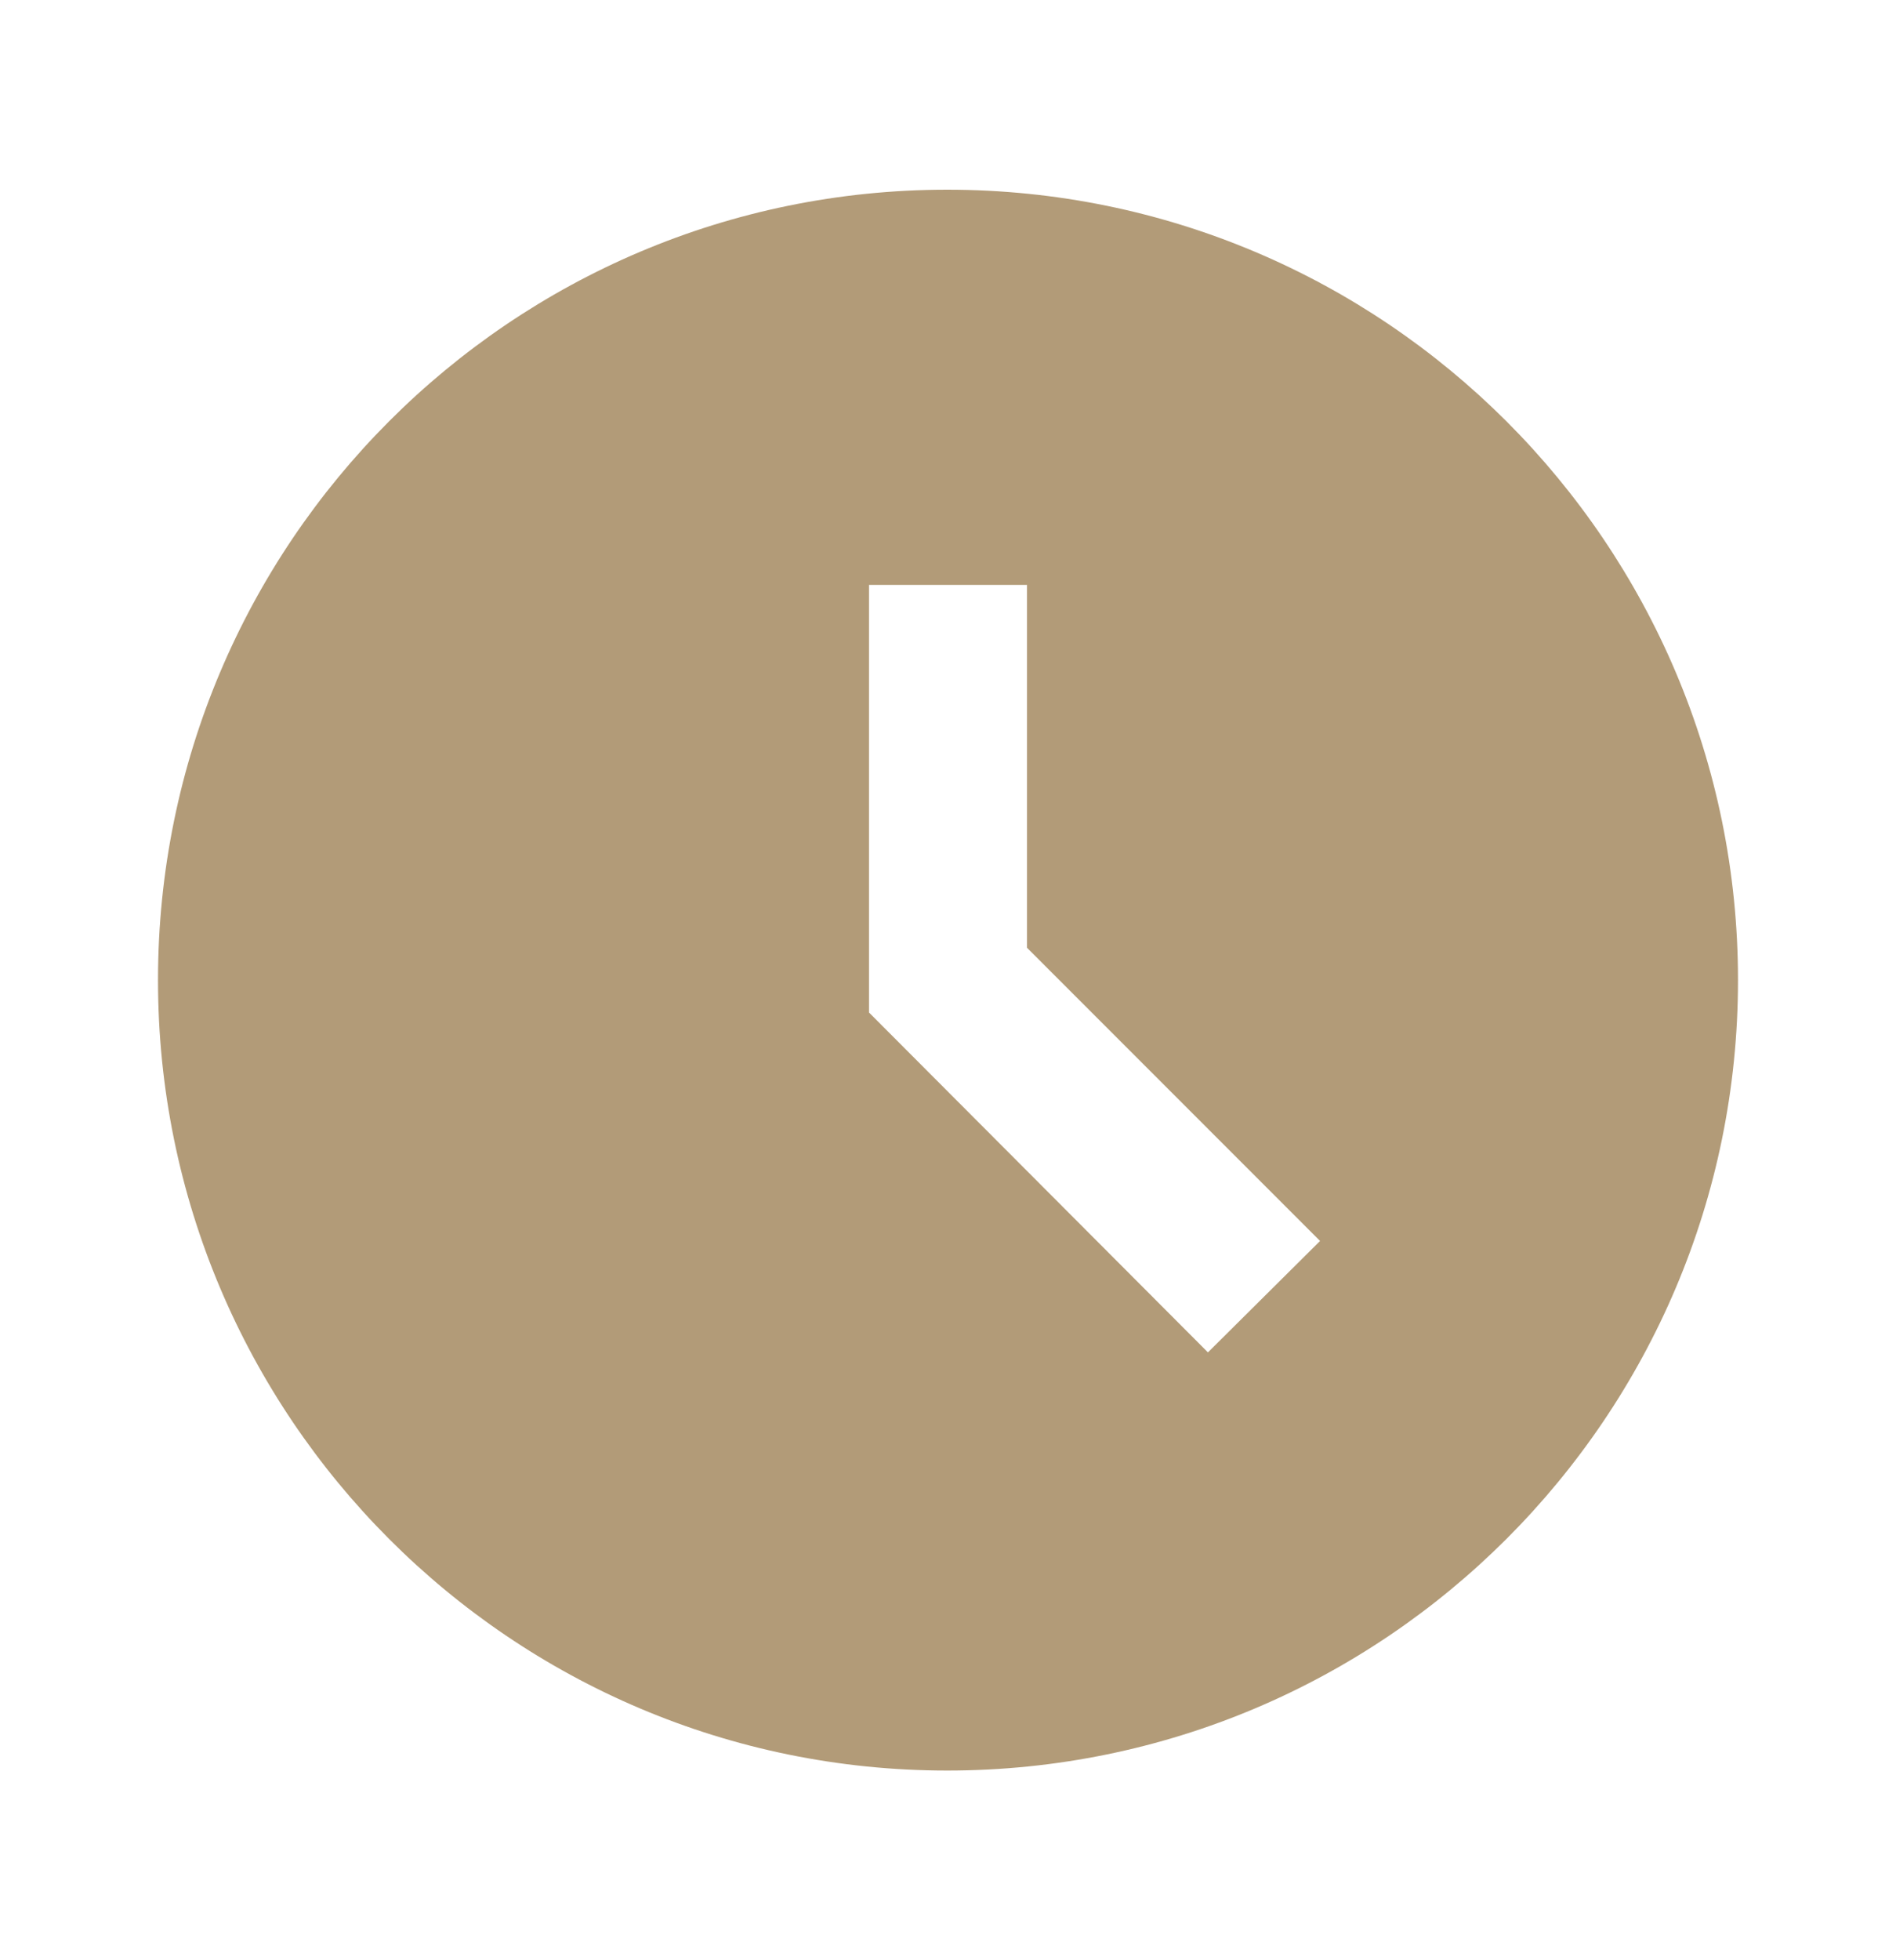 <svg width="30" height="31" viewBox="0 0 30 31" fill="none" xmlns="http://www.w3.org/2000/svg">
<path d="M14.988 3C8.088 3 2.5 8.6 2.5 15.5C2.5 22.4 8.088 28 14.988 28C21.9 28 27.5 22.4 27.5 15.5C27.5 8.6 21.9 3 14.988 3ZM19.113 21.387L13.75 16.012V9.25H16.25V14.988L20.887 19.625L19.113 21.387Z" fill="#B29B78"/>
</svg>
